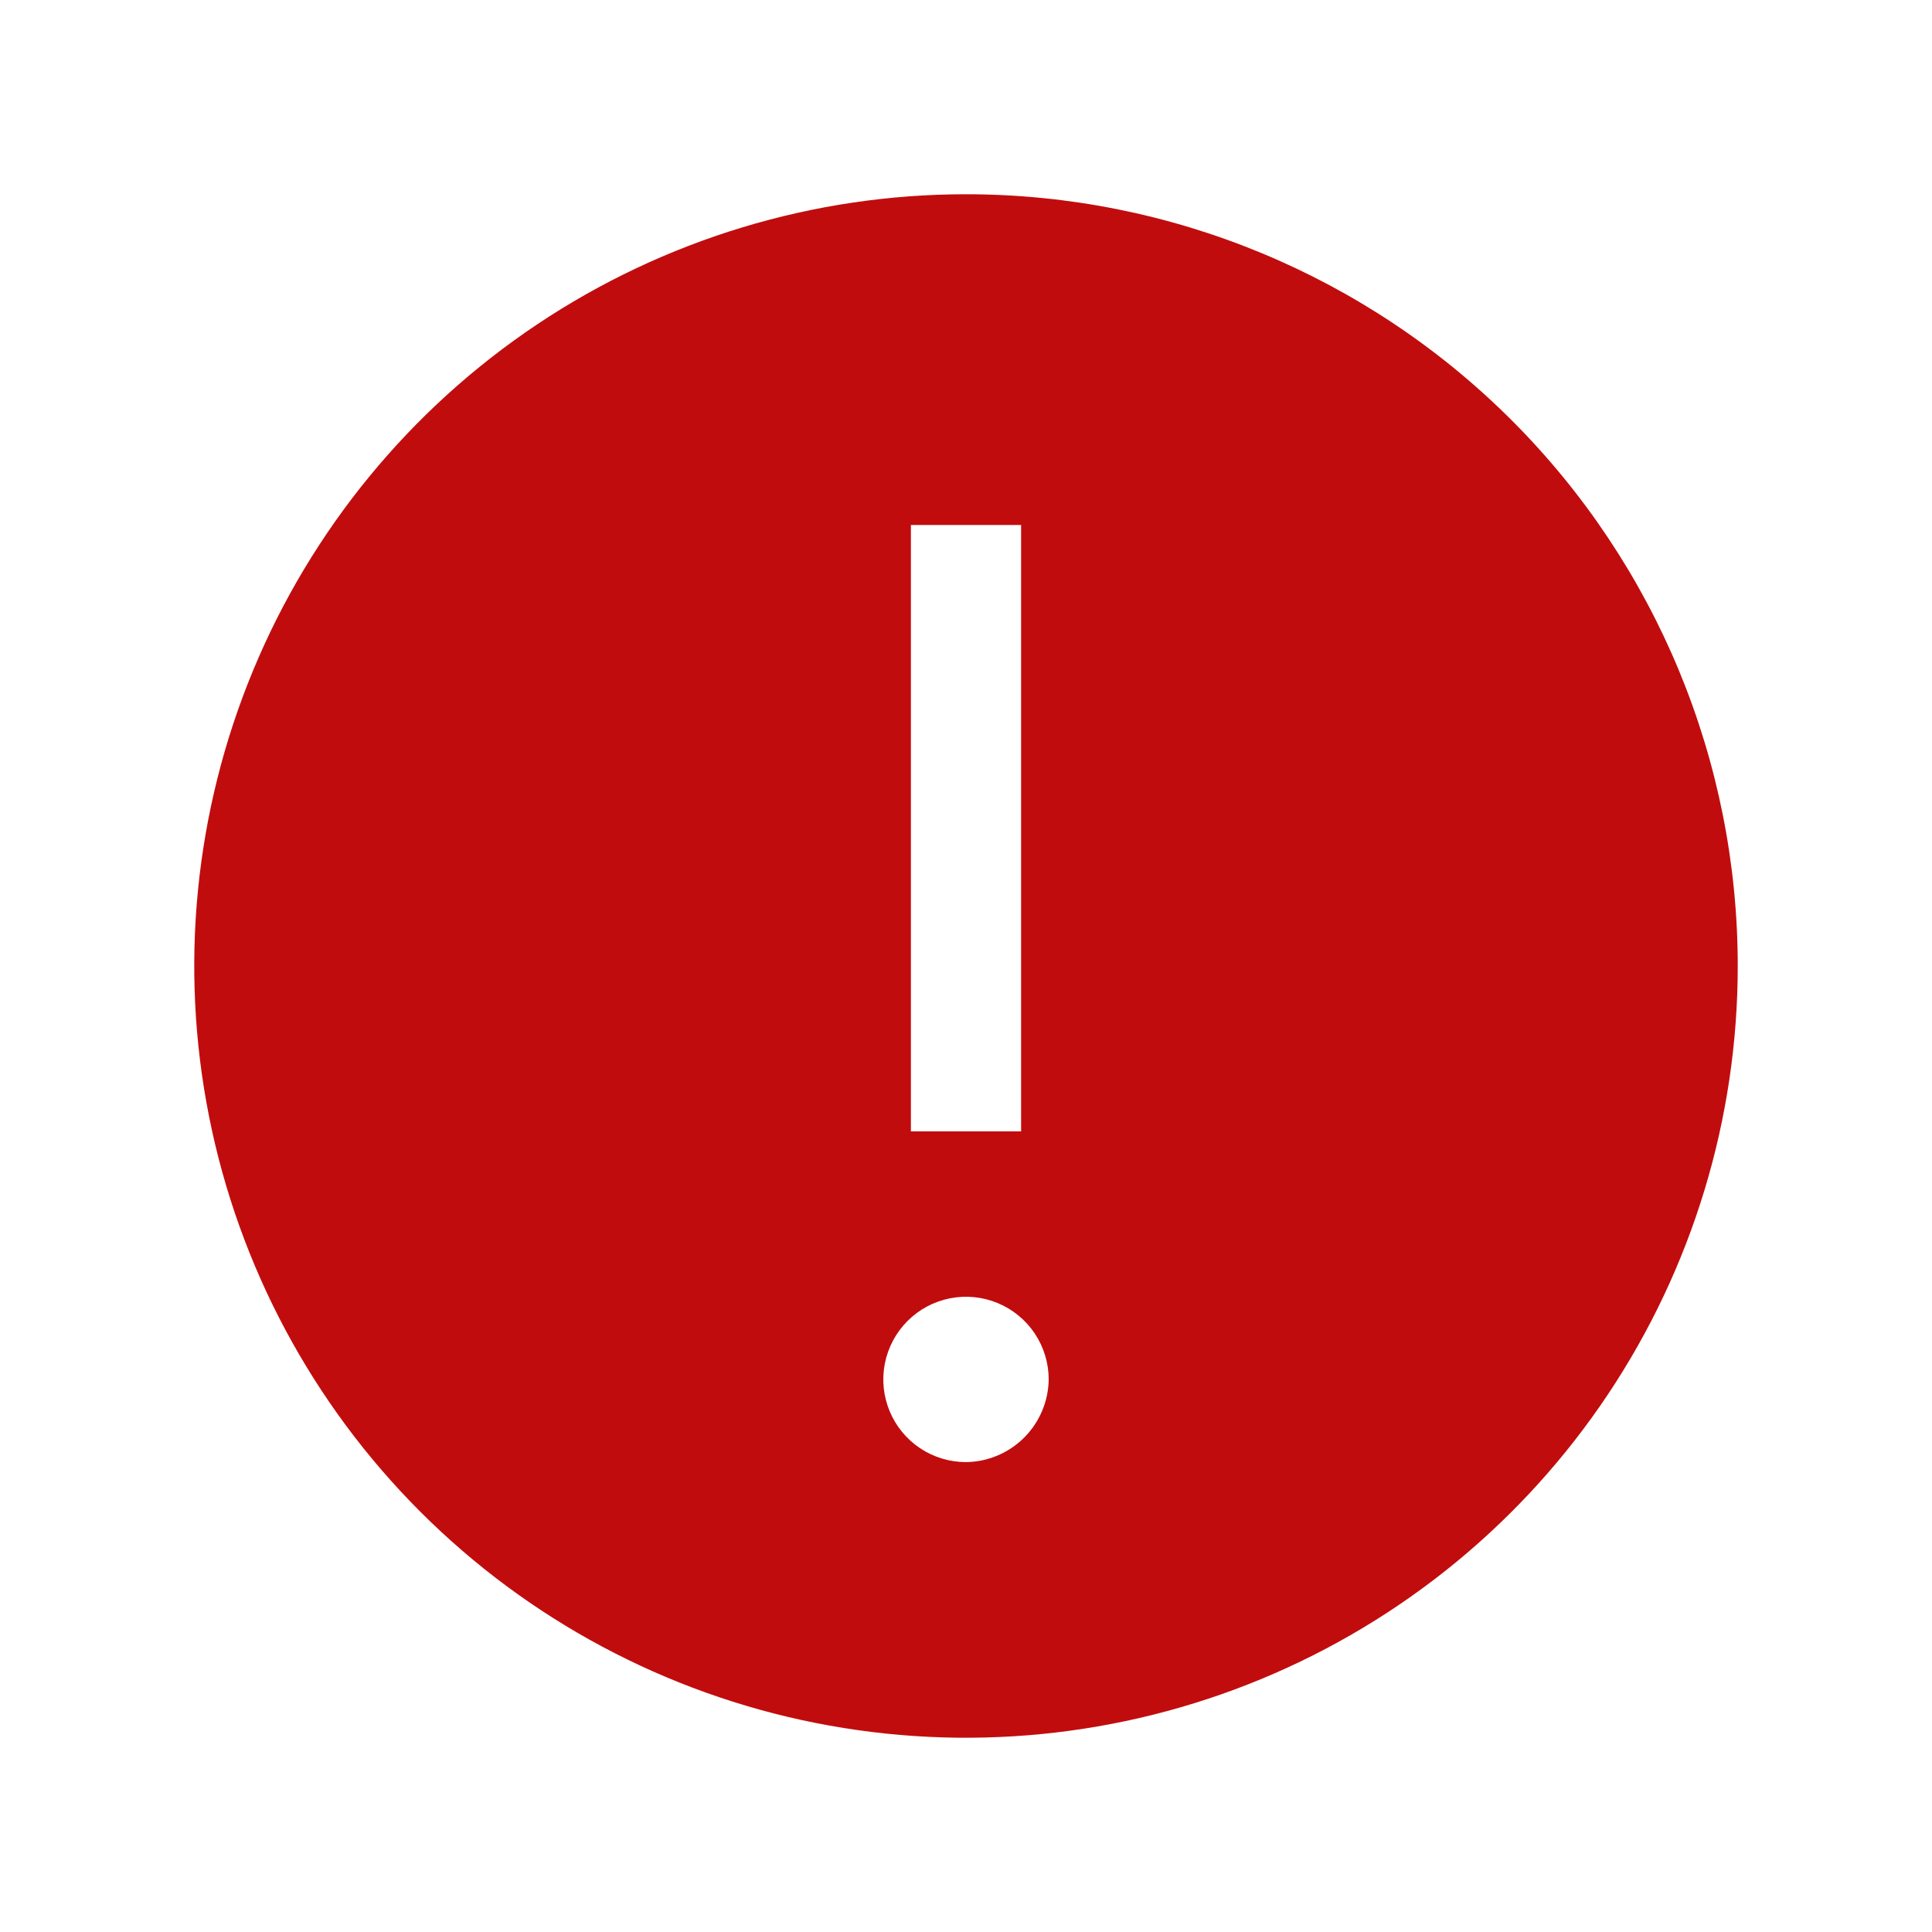 <svg width="46" height="46" viewBox="0 0 46 46" fill="none" xmlns="http://www.w3.org/2000/svg">
<g filter="url(#filter0_d_2108_46335)">
<path d="M23 0.625C19.366 0.625 15.813 1.703 12.791 3.722C9.77 5.741 7.414 8.611 6.024 11.968C4.633 15.326 4.269 19.02 4.978 22.585C5.687 26.149 7.437 29.423 10.007 31.993C12.577 34.563 15.851 36.313 19.415 37.022C22.98 37.731 26.674 37.367 30.032 35.976C33.389 34.586 36.259 32.23 38.278 29.209C40.297 26.187 41.375 22.634 41.375 19C41.375 14.127 39.439 9.453 35.993 6.007C32.547 2.561 27.873 0.625 23 0.625V0.625ZM21.688 8.5H24.312V22.938H21.688V8.5ZM23 30.812C22.611 30.812 22.23 30.697 21.906 30.481C21.582 30.264 21.33 29.957 21.181 29.597C21.032 29.237 20.993 28.842 21.069 28.46C21.145 28.078 21.333 27.727 21.608 27.452C21.883 27.176 22.234 26.989 22.616 26.913C22.998 26.837 23.394 26.876 23.753 27.025C24.113 27.174 24.421 27.426 24.637 27.75C24.853 28.074 24.969 28.454 24.969 28.844C24.962 29.364 24.752 29.861 24.385 30.228C24.017 30.596 23.52 30.806 23 30.812V30.812Z" fill="#C10C0D"/>
</g>
<defs>
<filter id="filter0_d_2108_46335" x="0.625" y="0.625" width="44.75" height="44.75" filterUnits="userSpaceOnUse" color-interpolation-filters="sRGB">
<feFlood flood-opacity="0" result="BackgroundImageFix"/>
<feColorMatrix in="SourceAlpha" type="matrix" values="0 0 0 0 0 0 0 0 0 0 0 0 0 0 0 0 0 0 127 0" result="hardAlpha"/>
<feOffset dy="4"/>
<feGaussianBlur stdDeviation="2"/>
<feComposite in2="hardAlpha" operator="out"/>
<feColorMatrix type="matrix" values="0 0 0 0 0 0 0 0 0 0 0 0 0 0 0 0 0 0 0.25 0"/>
<feBlend mode="normal" in2="BackgroundImageFix" result="effect1_dropShadow_2108_46335"/>
<feBlend mode="normal" in="SourceGraphic" in2="effect1_dropShadow_2108_46335" result="shape"/>
</filter>
</defs>
</svg>
